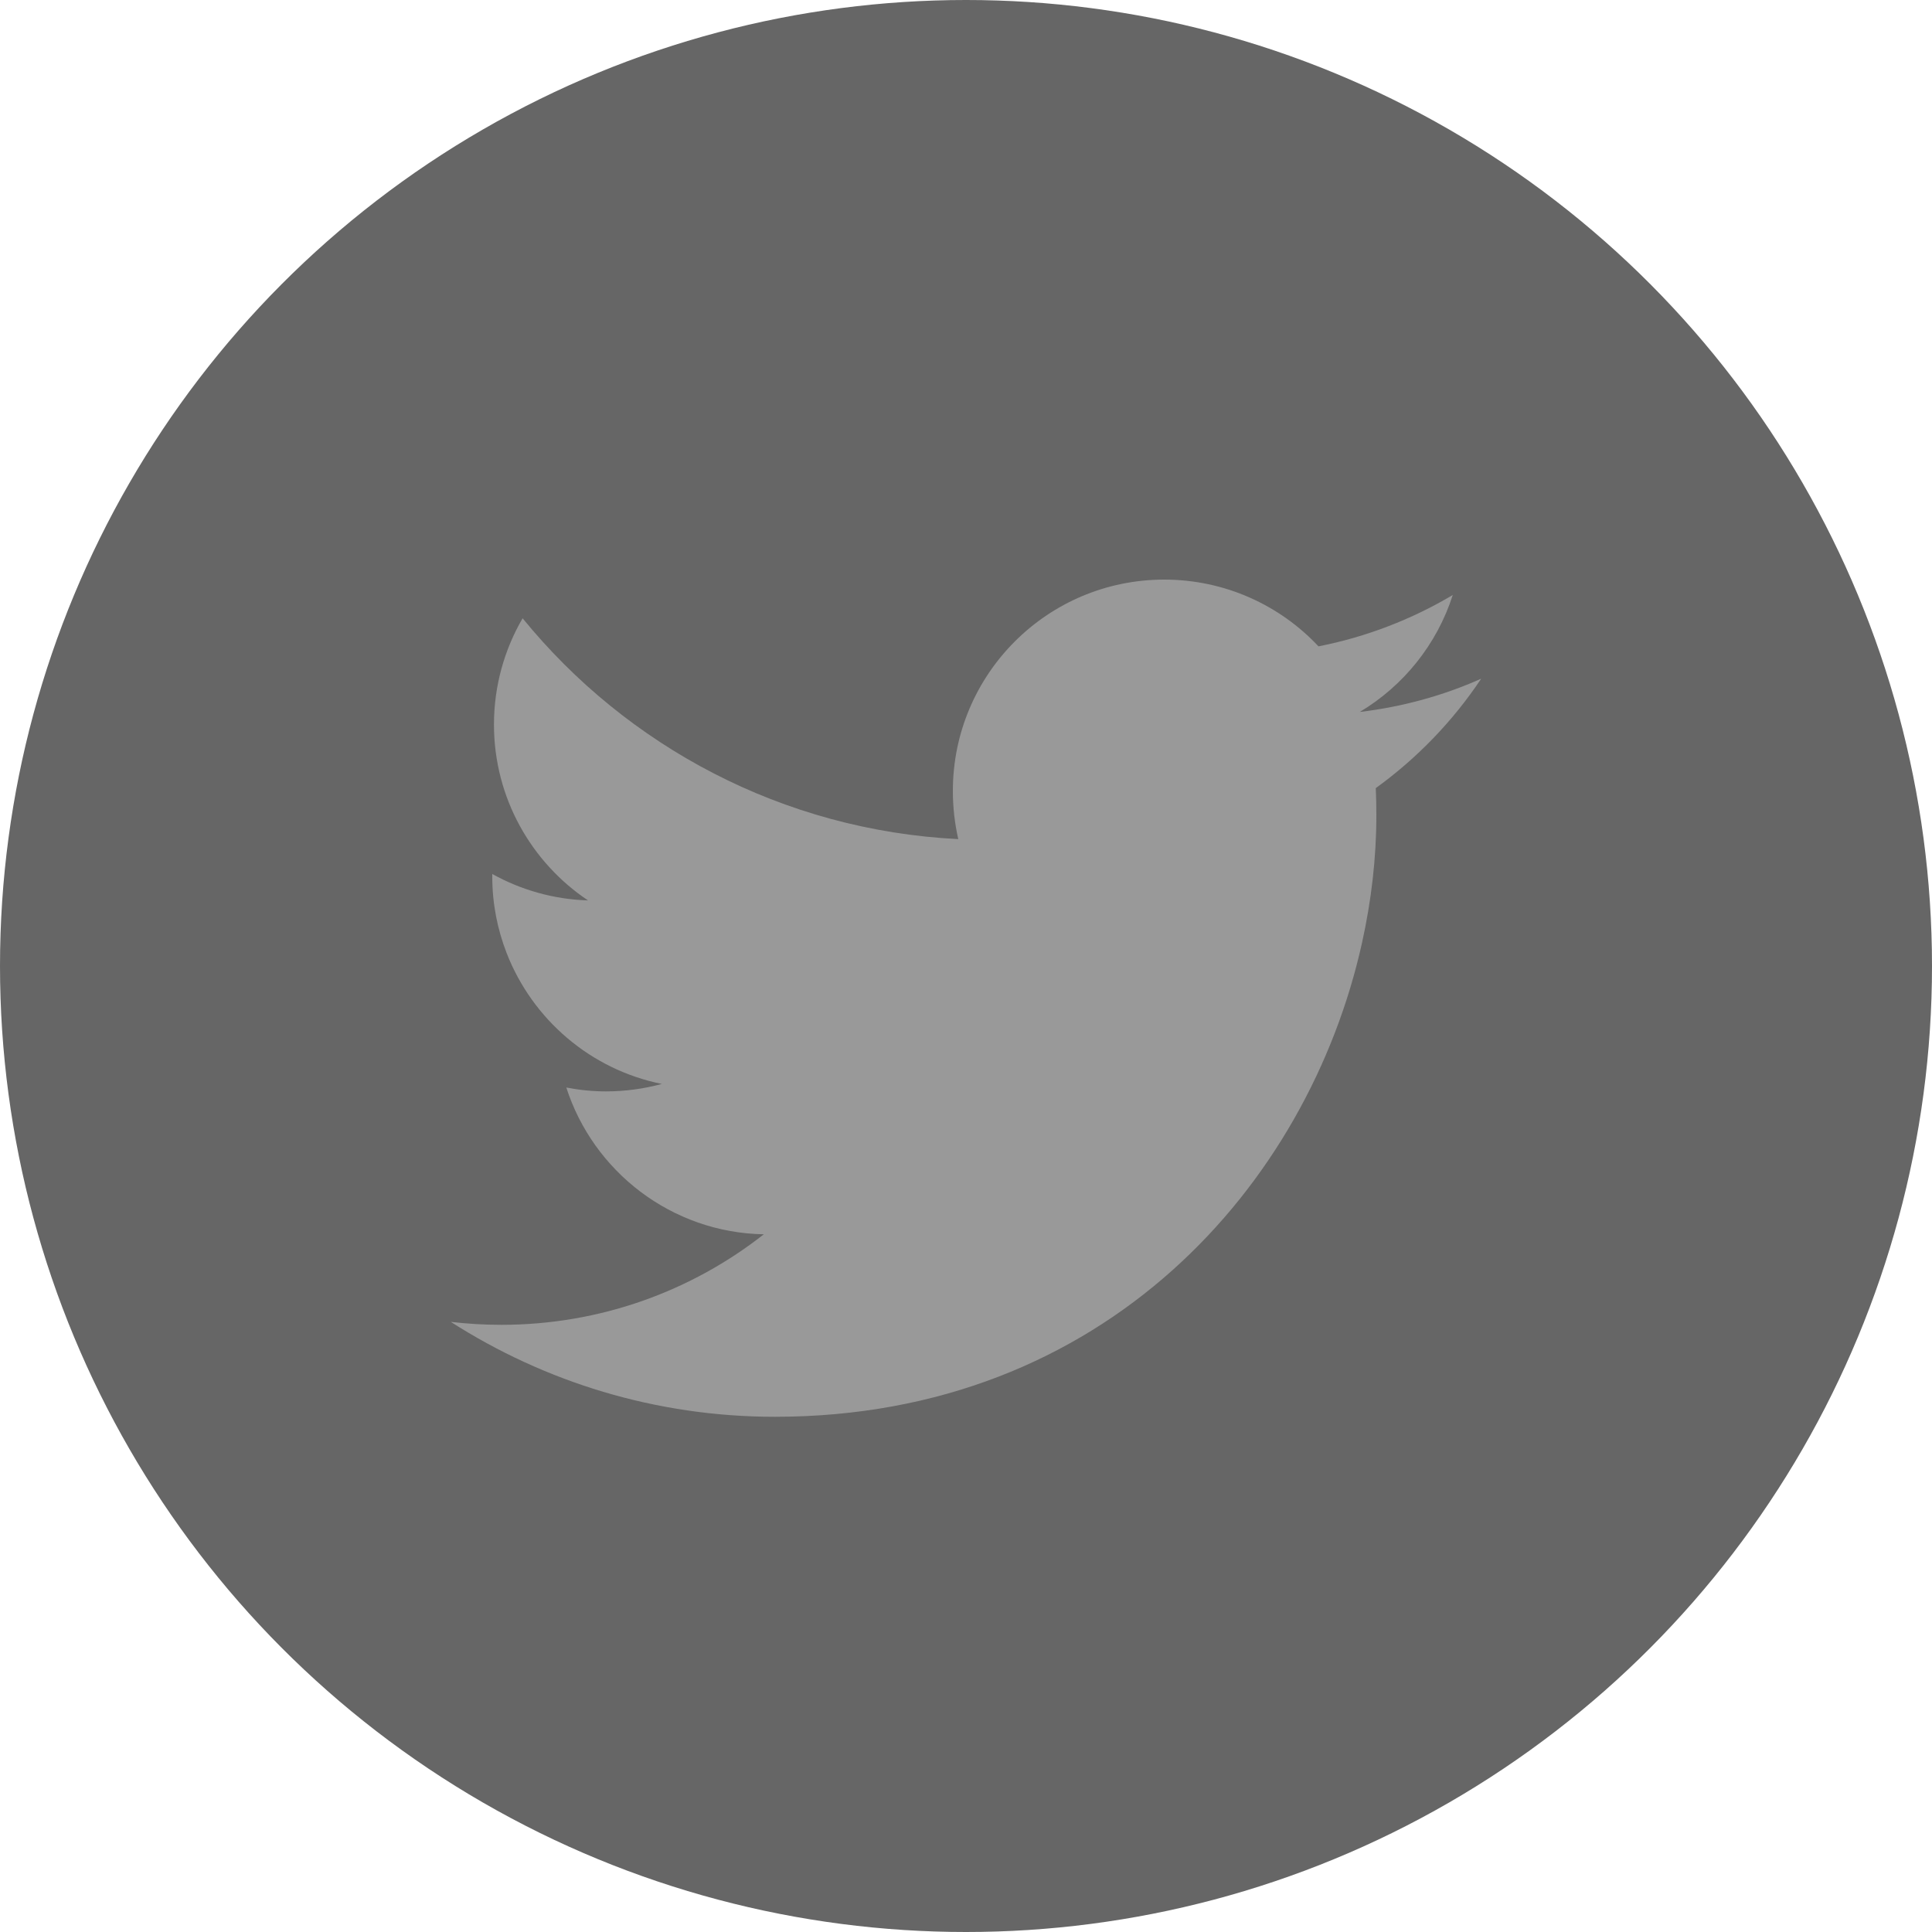 <?xml version="1.0" encoding="UTF-8"?>
<svg width="40px" height="40px" viewBox="0 0 40 40" version="1.1" xmlns="http://www.w3.org/2000/svg" xmlns:xlink="http://www.w3.org/1999/xlink">
    <!-- Generator: Sketch 53 (72520) - https://sketchapp.com -->
    <title>Group 60</title>
    <desc>Created with Sketch.</desc>
    <g id="主控台手機版" stroke="none" stroke-width="1" fill="none" fill-rule="evenodd">
        <g id="比賽管理_menu" transform="translate(-181, -1036)">
            <g id="Group-2" transform="translate(24, 1036)">
                <g id="Group-60" transform="translate(157, 0)">
                    <circle id="Oval-Copy-2" fill="#666666" cx="20" cy="20" r="20"></circle>
                    <g id="Group-3" transform="translate(9.333, 12)" fill="#999999">
                        <path d="M21.333,2.052 C20.549,2.401 19.706,2.635 18.82,2.74 C19.725,2.199 20.417,1.342 20.745,0.319 C19.9,0.821 18.962,1.186 17.965,1.382 C17.168,0.532 16.03,0 14.771,0 C12.354,0 10.395,1.96 10.395,4.376 C10.395,4.719 10.434,5.052 10.507,5.373 C6.871,5.191 3.645,3.448 1.487,0.801 C1.111,1.447 0.894,2.199 0.894,3.001 C0.894,4.518 1.668,5.857 2.841,6.642 C2.125,6.62 1.449,6.423 0.859,6.095 L0.859,6.15 C0.859,6.71 0.966,7.244 1.158,7.736 C1.693,9.108 2.896,10.145 4.37,10.442 C4.002,10.541 3.616,10.596 3.216,10.596 C2.935,10.596 2.661,10.568 2.392,10.516 C2.951,12.254 4.567,13.52 6.481,13.555 C4.983,14.73 3.096,15.429 1.045,15.429 C0.691,15.429 0.344,15.408 0,15.368 C1.939,16.609 4.24,17.333 6.71,17.333 C13.552,17.333 17.756,12.519 18.865,7.525 C19.061,6.642 19.163,5.753 19.163,4.883 C19.163,4.695 19.159,4.505 19.151,4.317 C20.005,3.7 20.748,2.93 21.333,2.052" id="Fill-1"></path>
                    </g>
                </g>
            </g>
        </g>
    </g>
</svg>